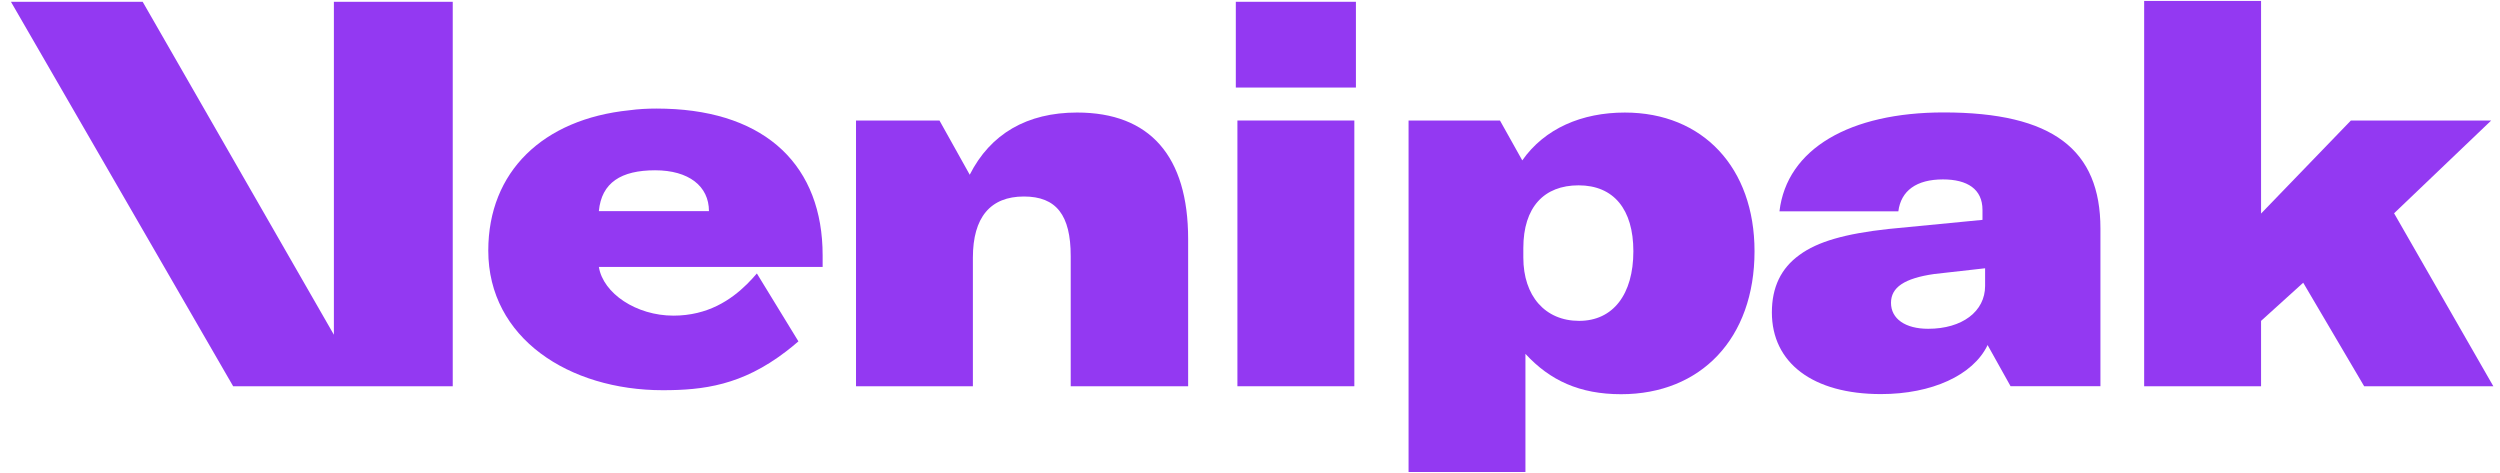 <svg width="148" height="28" viewBox="0 0 148 28" fill="none" xmlns="http://www.w3.org/2000/svg">
<g clip-path="url(#clip0_417_7229)">
<path d="M70.338 14.15V22.865H63.386V15.159C63.386 12.736 62.536 11.633 60.616 11.633C58.633 11.633 57.595 12.863 57.595 15.252V22.865H50.676V7.135H55.617L57.408 10.344C58.633 7.921 60.805 6.662 63.763 6.662C68.074 6.662 70.338 9.243 70.338 14.15Z" fill="#9339F2"/>
<path d="M73.16 0.106H80.27V5.183H73.16V0.106ZM73.255 7.134H80.177V22.866H73.255V7.134Z" fill="#9339F2"/>
<path d="M96.192 6.663C93.641 6.663 91.444 7.607 90.122 9.49V9.502L90.118 9.494L88.799 7.136H83.387V27.943H90.306V20.948C91.754 22.522 93.514 23.337 95.97 23.337C100.689 23.337 103.868 20.037 103.868 14.874C103.869 9.938 100.815 6.663 96.192 6.663ZM93.485 18.995C91.469 18.995 90.181 17.519 90.181 15.251V14.686C90.181 12.264 91.406 10.972 93.452 10.972C95.53 10.972 96.695 12.389 96.695 14.874C96.695 17.422 95.498 18.995 93.485 18.995Z" fill="#9339F2"/>
<path d="M115.064 6.656C109.52 6.656 105.78 8.801 105.344 12.511H112.382C112.538 11.286 113.457 10.621 115.022 10.621C116.473 10.621 117.363 11.2 117.363 12.426V13.016L111.791 13.556C109.236 13.837 107.601 14.302 106.53 15.092C105.431 15.882 104.895 17.012 104.895 18.494C104.895 21.483 107.32 23.33 111.353 23.33C114.361 23.33 116.806 22.215 117.663 20.435V20.42L117.667 20.427C117.671 20.424 117.671 20.416 117.674 20.412V20.442L119.026 22.864H124.346V13.527C124.345 8.87 121.539 6.656 115.064 6.656ZM117.518 16.927C117.518 18.438 116.163 19.464 114.147 19.464C112.792 19.464 111.947 18.873 111.947 17.928C111.947 17.012 112.737 16.477 114.499 16.222L117.518 15.882V16.927Z" fill="#9339F2"/>
<path d="M136.35 16.737L133.855 18.996V22.867H126.934V0.057H133.855V12.642L139.173 7.134H147.479L141.73 12.626L147.606 22.867H139.959L136.35 16.737Z" fill="#9339F2"/>
<path d="M26.802 0.106V22.867H13.803L0.648 0.106H8.446L19.766 19.816V0.106H26.802Z" fill="#9339F2"/>
<path d="M48.7 15.118C48.7 9.857 45.4 6.615 39.414 6.436C39.241 6.43 39.06 6.427 38.88 6.427C38.328 6.427 37.779 6.456 37.273 6.526C32.137 7.047 28.906 10.168 28.906 14.835C28.906 20.025 33.7 23.1 39.234 23.1C41.639 23.1 43.917 22.812 46.53 20.809C46.771 20.625 47.018 20.425 47.266 20.208L44.807 16.189C44.634 16.39 44.441 16.603 44.223 16.819C43.285 17.744 41.91 18.686 39.868 18.686C37.668 18.686 35.707 17.37 35.453 15.804H48.7L48.7 15.118ZM35.452 12.5C35.608 10.806 36.779 10.081 38.783 10.081C40.773 10.081 41.97 11.02 41.97 12.5H35.452Z" fill="#9339F2"/>
</g>
<defs>
<clipPath id="clip0_417_7229">
<rect width="148" height="28" fill="white"/>
</clipPath>
</defs>
</svg>
